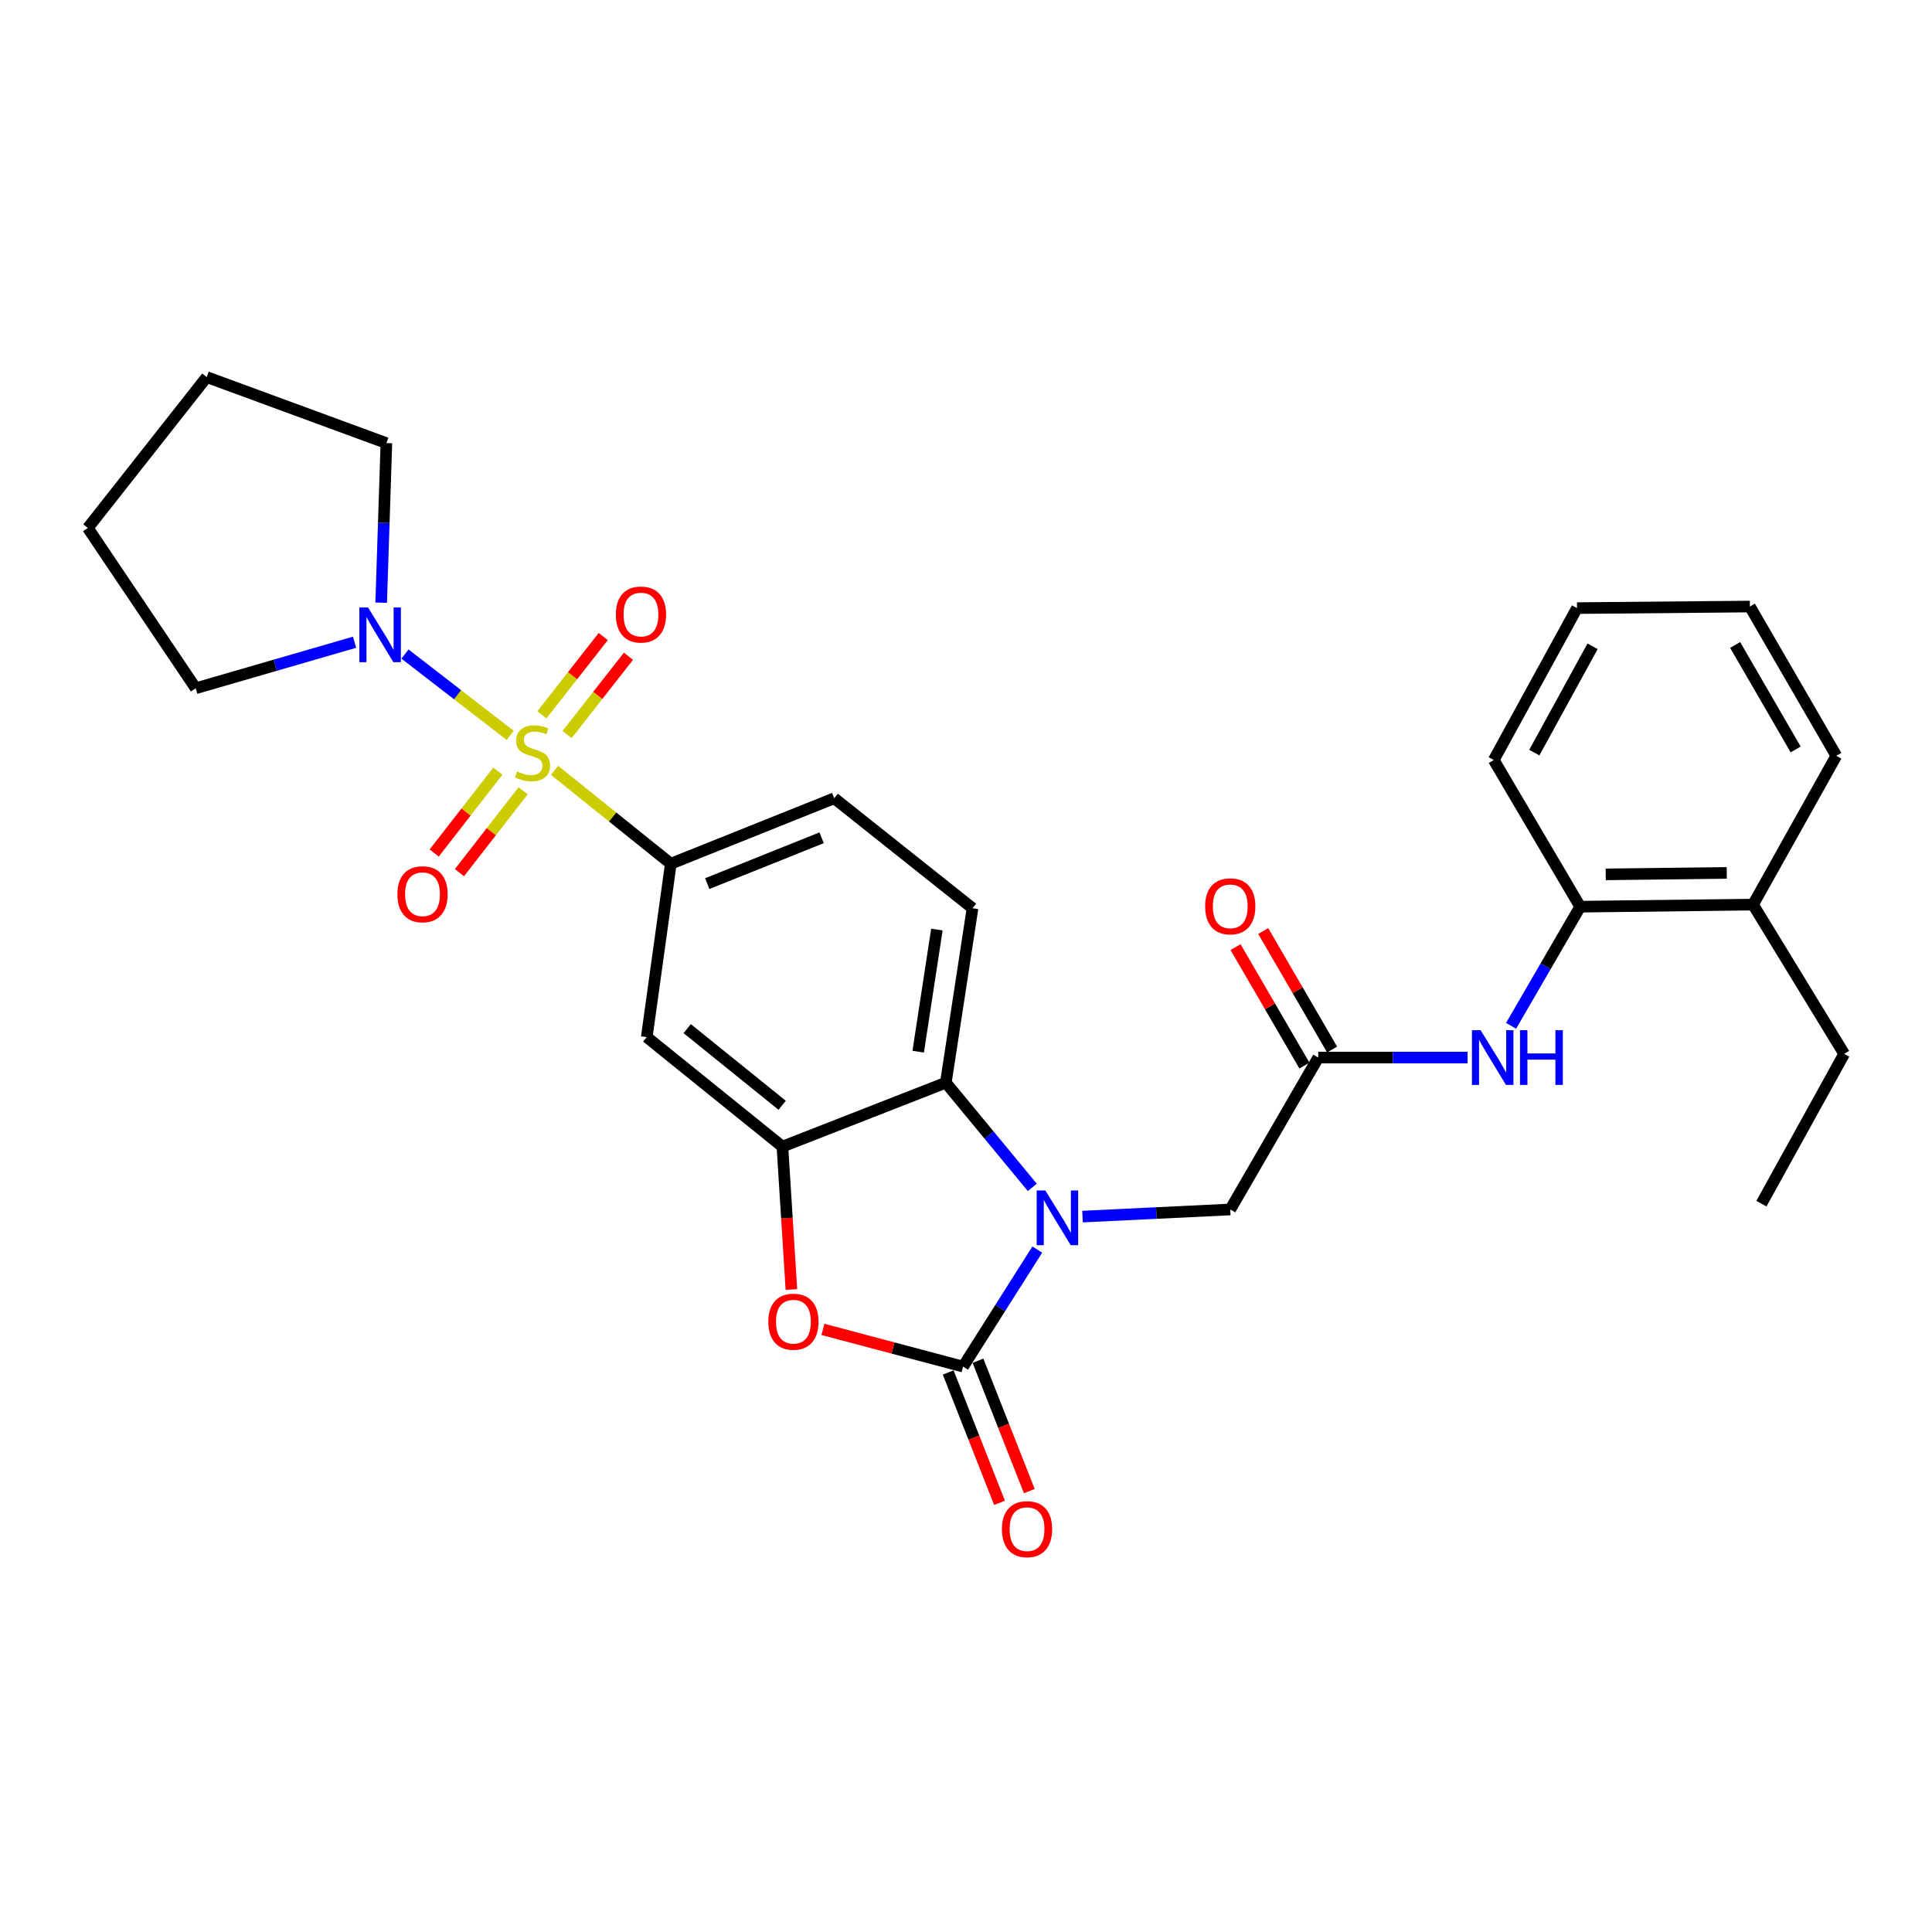 <?xml version='1.0' encoding='iso-8859-1'?>
<svg version='1.1' baseProfile='full'
              xmlns='http://www.w3.org/2000/svg'
                      xmlns:rdkit='http://www.rdkit.org/xml'
                      xmlns:xlink='http://www.w3.org/1999/xlink'
                  xml:space='preserve'
width='1000px' height='1000px' viewBox='0 0 1000 1000'>
<!-- END OF HEADER -->
<rect style='opacity:1.0;fill:#FFFFFF;stroke:none' width='1000' height='1000' x='0' y='0'> </rect>
<path class='bond-5' d='M 287.01,398.715 L 317.111,422.891' style='fill:none;fill-rule:evenodd;stroke:#CCCC00;stroke-width:6px;stroke-linecap:butt;stroke-linejoin:miter;stroke-opacity:1' />
<path class='bond-5' d='M 317.111,422.891 L 347.212,447.067' style='fill:none;fill-rule:evenodd;stroke:#000000;stroke-width:6px;stroke-linecap:butt;stroke-linejoin:miter;stroke-opacity:1' />
<path class='bond-6' d='M 264.062,380.631 L 236.841,359.583' style='fill:none;fill-rule:evenodd;stroke:#CCCC00;stroke-width:6px;stroke-linecap:butt;stroke-linejoin:miter;stroke-opacity:1' />
<path class='bond-6' d='M 236.841,359.583 L 209.619,338.535' style='fill:none;fill-rule:evenodd;stroke:#0000FF;stroke-width:6px;stroke-linecap:butt;stroke-linejoin:miter;stroke-opacity:1' />
<path class='bond-11' d='M 257.7,399.145 L 241.218,420.33' style='fill:none;fill-rule:evenodd;stroke:#CCCC00;stroke-width:6px;stroke-linecap:butt;stroke-linejoin:miter;stroke-opacity:1' />
<path class='bond-11' d='M 241.218,420.33 L 224.737,441.516' style='fill:none;fill-rule:evenodd;stroke:#FF0000;stroke-width:6px;stroke-linecap:butt;stroke-linejoin:miter;stroke-opacity:1' />
<path class='bond-11' d='M 270.774,409.316 L 254.292,430.502' style='fill:none;fill-rule:evenodd;stroke:#CCCC00;stroke-width:6px;stroke-linecap:butt;stroke-linejoin:miter;stroke-opacity:1' />
<path class='bond-11' d='M 254.292,430.502 L 237.811,451.687' style='fill:none;fill-rule:evenodd;stroke:#FF0000;stroke-width:6px;stroke-linecap:butt;stroke-linejoin:miter;stroke-opacity:1' />
<path class='bond-12' d='M 293.507,380.21 L 309.394,359.949' style='fill:none;fill-rule:evenodd;stroke:#CCCC00;stroke-width:6px;stroke-linecap:butt;stroke-linejoin:miter;stroke-opacity:1' />
<path class='bond-12' d='M 309.394,359.949 L 325.282,339.687' style='fill:none;fill-rule:evenodd;stroke:#FF0000;stroke-width:6px;stroke-linecap:butt;stroke-linejoin:miter;stroke-opacity:1' />
<path class='bond-12' d='M 280.472,369.989 L 296.36,349.728' style='fill:none;fill-rule:evenodd;stroke:#CCCC00;stroke-width:6px;stroke-linecap:butt;stroke-linejoin:miter;stroke-opacity:1' />
<path class='bond-12' d='M 296.36,349.728 L 312.247,329.466' style='fill:none;fill-rule:evenodd;stroke:#FF0000;stroke-width:6px;stroke-linecap:butt;stroke-linejoin:miter;stroke-opacity:1' />
<path class='bond-0' d='M 534.311,614.584 L 511.933,587.49' style='fill:none;fill-rule:evenodd;stroke:#0000FF;stroke-width:6px;stroke-linecap:butt;stroke-linejoin:miter;stroke-opacity:1' />
<path class='bond-0' d='M 511.933,587.49 L 489.555,560.395' style='fill:none;fill-rule:evenodd;stroke:#000000;stroke-width:6px;stroke-linecap:butt;stroke-linejoin:miter;stroke-opacity:1' />
<path class='bond-10' d='M 560.298,629.707 L 598.537,627.863' style='fill:none;fill-rule:evenodd;stroke:#0000FF;stroke-width:6px;stroke-linecap:butt;stroke-linejoin:miter;stroke-opacity:1' />
<path class='bond-10' d='M 598.537,627.863 L 636.776,626.018' style='fill:none;fill-rule:evenodd;stroke:#000000;stroke-width:6px;stroke-linecap:butt;stroke-linejoin:miter;stroke-opacity:1' />
<path class='bond-31' d='M 536.896,646.773 L 517.693,677.061' style='fill:none;fill-rule:evenodd;stroke:#0000FF;stroke-width:6px;stroke-linecap:butt;stroke-linejoin:miter;stroke-opacity:1' />
<path class='bond-31' d='M 517.693,677.061 L 498.491,707.349' style='fill:none;fill-rule:evenodd;stroke:#000000;stroke-width:6px;stroke-linecap:butt;stroke-linejoin:miter;stroke-opacity:1' />
<path class='bond-1' d='M 498.491,707.349 L 462.217,697.717' style='fill:none;fill-rule:evenodd;stroke:#000000;stroke-width:6px;stroke-linecap:butt;stroke-linejoin:miter;stroke-opacity:1' />
<path class='bond-1' d='M 462.217,697.717 L 425.943,688.085' style='fill:none;fill-rule:evenodd;stroke:#FF0000;stroke-width:6px;stroke-linecap:butt;stroke-linejoin:miter;stroke-opacity:1' />
<path class='bond-15' d='M 490.785,710.384 L 504.071,744.122' style='fill:none;fill-rule:evenodd;stroke:#000000;stroke-width:6px;stroke-linecap:butt;stroke-linejoin:miter;stroke-opacity:1' />
<path class='bond-15' d='M 504.071,744.122 L 517.357,777.86' style='fill:none;fill-rule:evenodd;stroke:#FF0000;stroke-width:6px;stroke-linecap:butt;stroke-linejoin:miter;stroke-opacity:1' />
<path class='bond-15' d='M 506.197,704.314 L 519.483,738.053' style='fill:none;fill-rule:evenodd;stroke:#000000;stroke-width:6px;stroke-linecap:butt;stroke-linejoin:miter;stroke-opacity:1' />
<path class='bond-15' d='M 519.483,738.053 L 532.77,771.791' style='fill:none;fill-rule:evenodd;stroke:#FF0000;stroke-width:6px;stroke-linecap:butt;stroke-linejoin:miter;stroke-opacity:1' />
<path class='bond-2' d='M 409.628,667.442 L 407.302,630.464' style='fill:none;fill-rule:evenodd;stroke:#FF0000;stroke-width:6px;stroke-linecap:butt;stroke-linejoin:miter;stroke-opacity:1' />
<path class='bond-2' d='M 407.302,630.464 L 404.976,593.487' style='fill:none;fill-rule:evenodd;stroke:#000000;stroke-width:6px;stroke-linecap:butt;stroke-linejoin:miter;stroke-opacity:1' />
<path class='bond-3' d='M 404.976,593.487 L 334.761,536.809' style='fill:none;fill-rule:evenodd;stroke:#000000;stroke-width:6px;stroke-linecap:butt;stroke-linejoin:miter;stroke-opacity:1' />
<path class='bond-3' d='M 404.848,572.096 L 355.697,532.422' style='fill:none;fill-rule:evenodd;stroke:#000000;stroke-width:6px;stroke-linecap:butt;stroke-linejoin:miter;stroke-opacity:1' />
<path class='bond-30' d='M 404.976,593.487 L 489.555,560.395' style='fill:none;fill-rule:evenodd;stroke:#000000;stroke-width:6px;stroke-linecap:butt;stroke-linejoin:miter;stroke-opacity:1' />
<path class='bond-4' d='M 489.555,560.395 L 503.377,470.11' style='fill:none;fill-rule:evenodd;stroke:#000000;stroke-width:6px;stroke-linecap:butt;stroke-linejoin:miter;stroke-opacity:1' />
<path class='bond-4' d='M 475.255,544.346 L 484.93,481.146' style='fill:none;fill-rule:evenodd;stroke:#000000;stroke-width:6px;stroke-linecap:butt;stroke-linejoin:miter;stroke-opacity:1' />
<path class='bond-7' d='M 347.212,447.067 L 334.761,536.809' style='fill:none;fill-rule:evenodd;stroke:#000000;stroke-width:6px;stroke-linecap:butt;stroke-linejoin:miter;stroke-opacity:1' />
<path class='bond-16' d='M 347.212,447.067 L 431.801,413.174' style='fill:none;fill-rule:evenodd;stroke:#000000;stroke-width:6px;stroke-linecap:butt;stroke-linejoin:miter;stroke-opacity:1' />
<path class='bond-16' d='M 366.061,457.359 L 425.273,433.634' style='fill:none;fill-rule:evenodd;stroke:#000000;stroke-width:6px;stroke-linecap:butt;stroke-linejoin:miter;stroke-opacity:1' />
<path class='bond-19' d='M 183.528,332.418 L 142.416,344.333' style='fill:none;fill-rule:evenodd;stroke:#0000FF;stroke-width:6px;stroke-linecap:butt;stroke-linejoin:miter;stroke-opacity:1' />
<path class='bond-19' d='M 142.416,344.333 L 101.304,356.248' style='fill:none;fill-rule:evenodd;stroke:#000000;stroke-width:6px;stroke-linecap:butt;stroke-linejoin:miter;stroke-opacity:1' />
<path class='bond-20' d='M 197.295,311.943 L 198.643,270.645' style='fill:none;fill-rule:evenodd;stroke:#0000FF;stroke-width:6px;stroke-linecap:butt;stroke-linejoin:miter;stroke-opacity:1' />
<path class='bond-20' d='M 198.643,270.645 L 199.991,229.346' style='fill:none;fill-rule:evenodd;stroke:#000000;stroke-width:6px;stroke-linecap:butt;stroke-linejoin:miter;stroke-opacity:1' />
<path class='bond-8' d='M 682.328,547.383 L 636.776,626.018' style='fill:none;fill-rule:evenodd;stroke:#000000;stroke-width:6px;stroke-linecap:butt;stroke-linejoin:miter;stroke-opacity:1' />
<path class='bond-9' d='M 682.328,547.383 L 720.972,547.383' style='fill:none;fill-rule:evenodd;stroke:#000000;stroke-width:6px;stroke-linecap:butt;stroke-linejoin:miter;stroke-opacity:1' />
<path class='bond-9' d='M 720.972,547.383 L 759.616,547.383' style='fill:none;fill-rule:evenodd;stroke:#0000FF;stroke-width:6px;stroke-linecap:butt;stroke-linejoin:miter;stroke-opacity:1' />
<path class='bond-17' d='M 689.488,543.22 L 671.661,512.558' style='fill:none;fill-rule:evenodd;stroke:#000000;stroke-width:6px;stroke-linecap:butt;stroke-linejoin:miter;stroke-opacity:1' />
<path class='bond-17' d='M 671.661,512.558 L 653.835,481.896' style='fill:none;fill-rule:evenodd;stroke:#FF0000;stroke-width:6px;stroke-linecap:butt;stroke-linejoin:miter;stroke-opacity:1' />
<path class='bond-17' d='M 675.168,551.546 L 657.341,520.884' style='fill:none;fill-rule:evenodd;stroke:#000000;stroke-width:6px;stroke-linecap:butt;stroke-linejoin:miter;stroke-opacity:1' />
<path class='bond-17' d='M 657.341,520.884 L 639.515,490.222' style='fill:none;fill-rule:evenodd;stroke:#FF0000;stroke-width:6px;stroke-linecap:butt;stroke-linejoin:miter;stroke-opacity:1' />
<path class='bond-14' d='M 782.134,530.966 L 800.016,500.133' style='fill:none;fill-rule:evenodd;stroke:#0000FF;stroke-width:6px;stroke-linecap:butt;stroke-linejoin:miter;stroke-opacity:1' />
<path class='bond-14' d='M 800.016,500.133 L 817.898,469.3' style='fill:none;fill-rule:evenodd;stroke:#000000;stroke-width:6px;stroke-linecap:butt;stroke-linejoin:miter;stroke-opacity:1' />
<path class='bond-13' d='M 503.377,470.11 L 431.801,413.174' style='fill:none;fill-rule:evenodd;stroke:#000000;stroke-width:6px;stroke-linecap:butt;stroke-linejoin:miter;stroke-opacity:1' />
<path class='bond-18' d='M 817.898,469.3 L 907.374,468.223' style='fill:none;fill-rule:evenodd;stroke:#000000;stroke-width:6px;stroke-linecap:butt;stroke-linejoin:miter;stroke-opacity:1' />
<path class='bond-18' d='M 831.12,452.575 L 893.753,451.822' style='fill:none;fill-rule:evenodd;stroke:#000000;stroke-width:6px;stroke-linecap:butt;stroke-linejoin:miter;stroke-opacity:1' />
<path class='bond-21' d='M 817.898,469.3 L 773.165,393.389' style='fill:none;fill-rule:evenodd;stroke:#000000;stroke-width:6px;stroke-linecap:butt;stroke-linejoin:miter;stroke-opacity:1' />
<path class='bond-22' d='M 907.374,468.223 L 954.545,545.496' style='fill:none;fill-rule:evenodd;stroke:#000000;stroke-width:6px;stroke-linecap:butt;stroke-linejoin:miter;stroke-opacity:1' />
<path class='bond-23' d='M 907.374,468.223 L 950.478,391.199' style='fill:none;fill-rule:evenodd;stroke:#000000;stroke-width:6px;stroke-linecap:butt;stroke-linejoin:miter;stroke-opacity:1' />
<path class='bond-25' d='M 101.304,356.248 L 45.455,273.279' style='fill:none;fill-rule:evenodd;stroke:#000000;stroke-width:6px;stroke-linecap:butt;stroke-linejoin:miter;stroke-opacity:1' />
<path class='bond-24' d='M 199.991,229.346 L 107,195.178' style='fill:none;fill-rule:evenodd;stroke:#000000;stroke-width:6px;stroke-linecap:butt;stroke-linejoin:miter;stroke-opacity:1' />
<path class='bond-27' d='M 773.165,393.389 L 816.26,314.754' style='fill:none;fill-rule:evenodd;stroke:#000000;stroke-width:6px;stroke-linecap:butt;stroke-linejoin:miter;stroke-opacity:1' />
<path class='bond-27' d='M 794.156,389.555 L 824.322,334.51' style='fill:none;fill-rule:evenodd;stroke:#000000;stroke-width:6px;stroke-linecap:butt;stroke-linejoin:miter;stroke-opacity:1' />
<path class='bond-26' d='M 954.545,545.496 L 911.699,623.018' style='fill:none;fill-rule:evenodd;stroke:#000000;stroke-width:6px;stroke-linecap:butt;stroke-linejoin:miter;stroke-opacity:1' />
<path class='bond-32' d='M 950.478,391.199 L 905.736,313.945' style='fill:none;fill-rule:evenodd;stroke:#000000;stroke-width:6px;stroke-linecap:butt;stroke-linejoin:miter;stroke-opacity:1' />
<path class='bond-32' d='M 929.433,387.912 L 898.113,333.834' style='fill:none;fill-rule:evenodd;stroke:#000000;stroke-width:6px;stroke-linecap:butt;stroke-linejoin:miter;stroke-opacity:1' />
<path class='bond-29' d='M 107,195.178 L 45.455,273.279' style='fill:none;fill-rule:evenodd;stroke:#000000;stroke-width:6px;stroke-linecap:butt;stroke-linejoin:miter;stroke-opacity:1' />
<path class='bond-28' d='M 816.26,314.754 L 905.736,313.945' style='fill:none;fill-rule:evenodd;stroke:#000000;stroke-width:6px;stroke-linecap:butt;stroke-linejoin:miter;stroke-opacity:1' />
<path  class='atom-0' d='M 267.635 399.299
Q 267.955 399.419, 269.275 399.979
Q 270.595 400.539, 272.035 400.899
Q 273.515 401.219, 274.955 401.219
Q 277.635 401.219, 279.195 399.939
Q 280.755 398.619, 280.755 396.339
Q 280.755 394.779, 279.955 393.819
Q 279.195 392.859, 277.995 392.339
Q 276.795 391.819, 274.795 391.219
Q 272.275 390.459, 270.755 389.739
Q 269.275 389.019, 268.195 387.499
Q 267.155 385.979, 267.155 383.419
Q 267.155 379.859, 269.555 377.659
Q 271.995 375.459, 276.795 375.459
Q 280.075 375.459, 283.795 377.019
L 282.875 380.099
Q 279.475 378.699, 276.915 378.699
Q 274.155 378.699, 272.635 379.859
Q 271.115 380.979, 271.155 382.939
Q 271.155 384.459, 271.915 385.379
Q 272.715 386.299, 273.835 386.819
Q 274.995 387.339, 276.915 387.939
Q 279.475 388.739, 280.995 389.539
Q 282.515 390.339, 283.595 391.979
Q 284.715 393.579, 284.715 396.339
Q 284.715 400.259, 282.075 402.379
Q 279.475 404.459, 275.115 404.459
Q 272.595 404.459, 270.675 403.899
Q 268.795 403.379, 266.555 402.459
L 267.635 399.299
' fill='#CCCC00'/>
<path  class='atom-1' d='M 541.059 616.174
L 550.339 631.174
Q 551.259 632.654, 552.739 635.334
Q 554.219 638.014, 554.299 638.174
L 554.299 616.174
L 558.059 616.174
L 558.059 644.494
L 554.179 644.494
L 544.219 628.094
Q 543.059 626.174, 541.819 623.974
Q 540.619 621.774, 540.259 621.094
L 540.259 644.494
L 536.579 644.494
L 536.579 616.174
L 541.059 616.174
' fill='#0000FF'/>
<path  class='atom-3' d='M 397.672 684.11
Q 397.672 677.31, 401.032 673.51
Q 404.392 669.71, 410.672 669.71
Q 416.952 669.71, 420.312 673.51
Q 423.672 677.31, 423.672 684.11
Q 423.672 690.99, 420.272 694.91
Q 416.872 698.79, 410.672 698.79
Q 404.432 698.79, 401.032 694.91
Q 397.672 691.03, 397.672 684.11
M 410.672 695.59
Q 414.992 695.59, 417.312 692.71
Q 419.672 689.79, 419.672 684.11
Q 419.672 678.55, 417.312 675.75
Q 414.992 672.91, 410.672 672.91
Q 406.352 672.91, 403.992 675.71
Q 401.672 678.51, 401.672 684.11
Q 401.672 689.83, 403.992 692.71
Q 406.352 695.59, 410.672 695.59
' fill='#FF0000'/>
<path  class='atom-7' d='M 190.492 314.426
L 199.772 329.426
Q 200.692 330.906, 202.172 333.586
Q 203.652 336.266, 203.732 336.426
L 203.732 314.426
L 207.492 314.426
L 207.492 342.746
L 203.612 342.746
L 193.652 326.346
Q 192.492 324.426, 191.252 322.226
Q 190.052 320.026, 189.692 319.346
L 189.692 342.746
L 186.012 342.746
L 186.012 314.426
L 190.492 314.426
' fill='#0000FF'/>
<path  class='atom-10' d='M 766.353 533.223
L 775.633 548.223
Q 776.553 549.703, 778.033 552.383
Q 779.513 555.063, 779.593 555.223
L 779.593 533.223
L 783.353 533.223
L 783.353 561.543
L 779.473 561.543
L 769.513 545.143
Q 768.353 543.223, 767.113 541.023
Q 765.913 538.823, 765.553 538.143
L 765.553 561.543
L 761.873 561.543
L 761.873 533.223
L 766.353 533.223
' fill='#0000FF'/>
<path  class='atom-10' d='M 786.753 533.223
L 790.593 533.223
L 790.593 545.263
L 805.073 545.263
L 805.073 533.223
L 808.913 533.223
L 808.913 561.543
L 805.073 561.543
L 805.073 548.463
L 790.593 548.463
L 790.593 561.543
L 786.753 561.543
L 786.753 533.223
' fill='#0000FF'/>
<path  class='atom-12' d='M 205.691 462.856
Q 205.691 456.056, 209.051 452.256
Q 212.411 448.456, 218.691 448.456
Q 224.971 448.456, 228.331 452.256
Q 231.691 456.056, 231.691 462.856
Q 231.691 469.736, 228.291 473.656
Q 224.891 477.536, 218.691 477.536
Q 212.451 477.536, 209.051 473.656
Q 205.691 469.776, 205.691 462.856
M 218.691 474.336
Q 223.011 474.336, 225.331 471.456
Q 227.691 468.536, 227.691 462.856
Q 227.691 457.296, 225.331 454.496
Q 223.011 451.656, 218.691 451.656
Q 214.371 451.656, 212.011 454.456
Q 209.691 457.256, 209.691 462.856
Q 209.691 468.576, 212.011 471.456
Q 214.371 474.336, 218.691 474.336
' fill='#FF0000'/>
<path  class='atom-13' d='M 318.761 318.083
Q 318.761 311.283, 322.121 307.483
Q 325.481 303.683, 331.761 303.683
Q 338.041 303.683, 341.401 307.483
Q 344.761 311.283, 344.761 318.083
Q 344.761 324.963, 341.361 328.883
Q 337.961 332.763, 331.761 332.763
Q 325.521 332.763, 322.121 328.883
Q 318.761 325.003, 318.761 318.083
M 331.761 329.563
Q 336.081 329.563, 338.401 326.683
Q 340.761 323.763, 340.761 318.083
Q 340.761 312.523, 338.401 309.723
Q 336.081 306.883, 331.761 306.883
Q 327.441 306.883, 325.081 309.683
Q 322.761 312.483, 322.761 318.083
Q 322.761 323.803, 325.081 326.683
Q 327.441 329.563, 331.761 329.563
' fill='#FF0000'/>
<path  class='atom-16' d='M 518.592 791.484
Q 518.592 784.684, 521.952 780.884
Q 525.312 777.084, 531.592 777.084
Q 537.872 777.084, 541.232 780.884
Q 544.592 784.684, 544.592 791.484
Q 544.592 798.364, 541.192 802.284
Q 537.792 806.164, 531.592 806.164
Q 525.352 806.164, 521.952 802.284
Q 518.592 798.404, 518.592 791.484
M 531.592 802.964
Q 535.912 802.964, 538.232 800.084
Q 540.592 797.164, 540.592 791.484
Q 540.592 785.924, 538.232 783.124
Q 535.912 780.284, 531.592 780.284
Q 527.272 780.284, 524.912 783.084
Q 522.592 785.884, 522.592 791.484
Q 522.592 797.204, 524.912 800.084
Q 527.272 802.964, 531.592 802.964
' fill='#FF0000'/>
<path  class='atom-18' d='M 623.776 469.113
Q 623.776 462.313, 627.136 458.513
Q 630.496 454.713, 636.776 454.713
Q 643.056 454.713, 646.416 458.513
Q 649.776 462.313, 649.776 469.113
Q 649.776 475.993, 646.376 479.913
Q 642.976 483.793, 636.776 483.793
Q 630.536 483.793, 627.136 479.913
Q 623.776 476.033, 623.776 469.113
M 636.776 480.593
Q 641.096 480.593, 643.416 477.713
Q 645.776 474.793, 645.776 469.113
Q 645.776 463.553, 643.416 460.753
Q 641.096 457.913, 636.776 457.913
Q 632.456 457.913, 630.096 460.713
Q 627.776 463.513, 627.776 469.113
Q 627.776 474.833, 630.096 477.713
Q 632.456 480.593, 636.776 480.593
' fill='#FF0000'/>
</svg>
